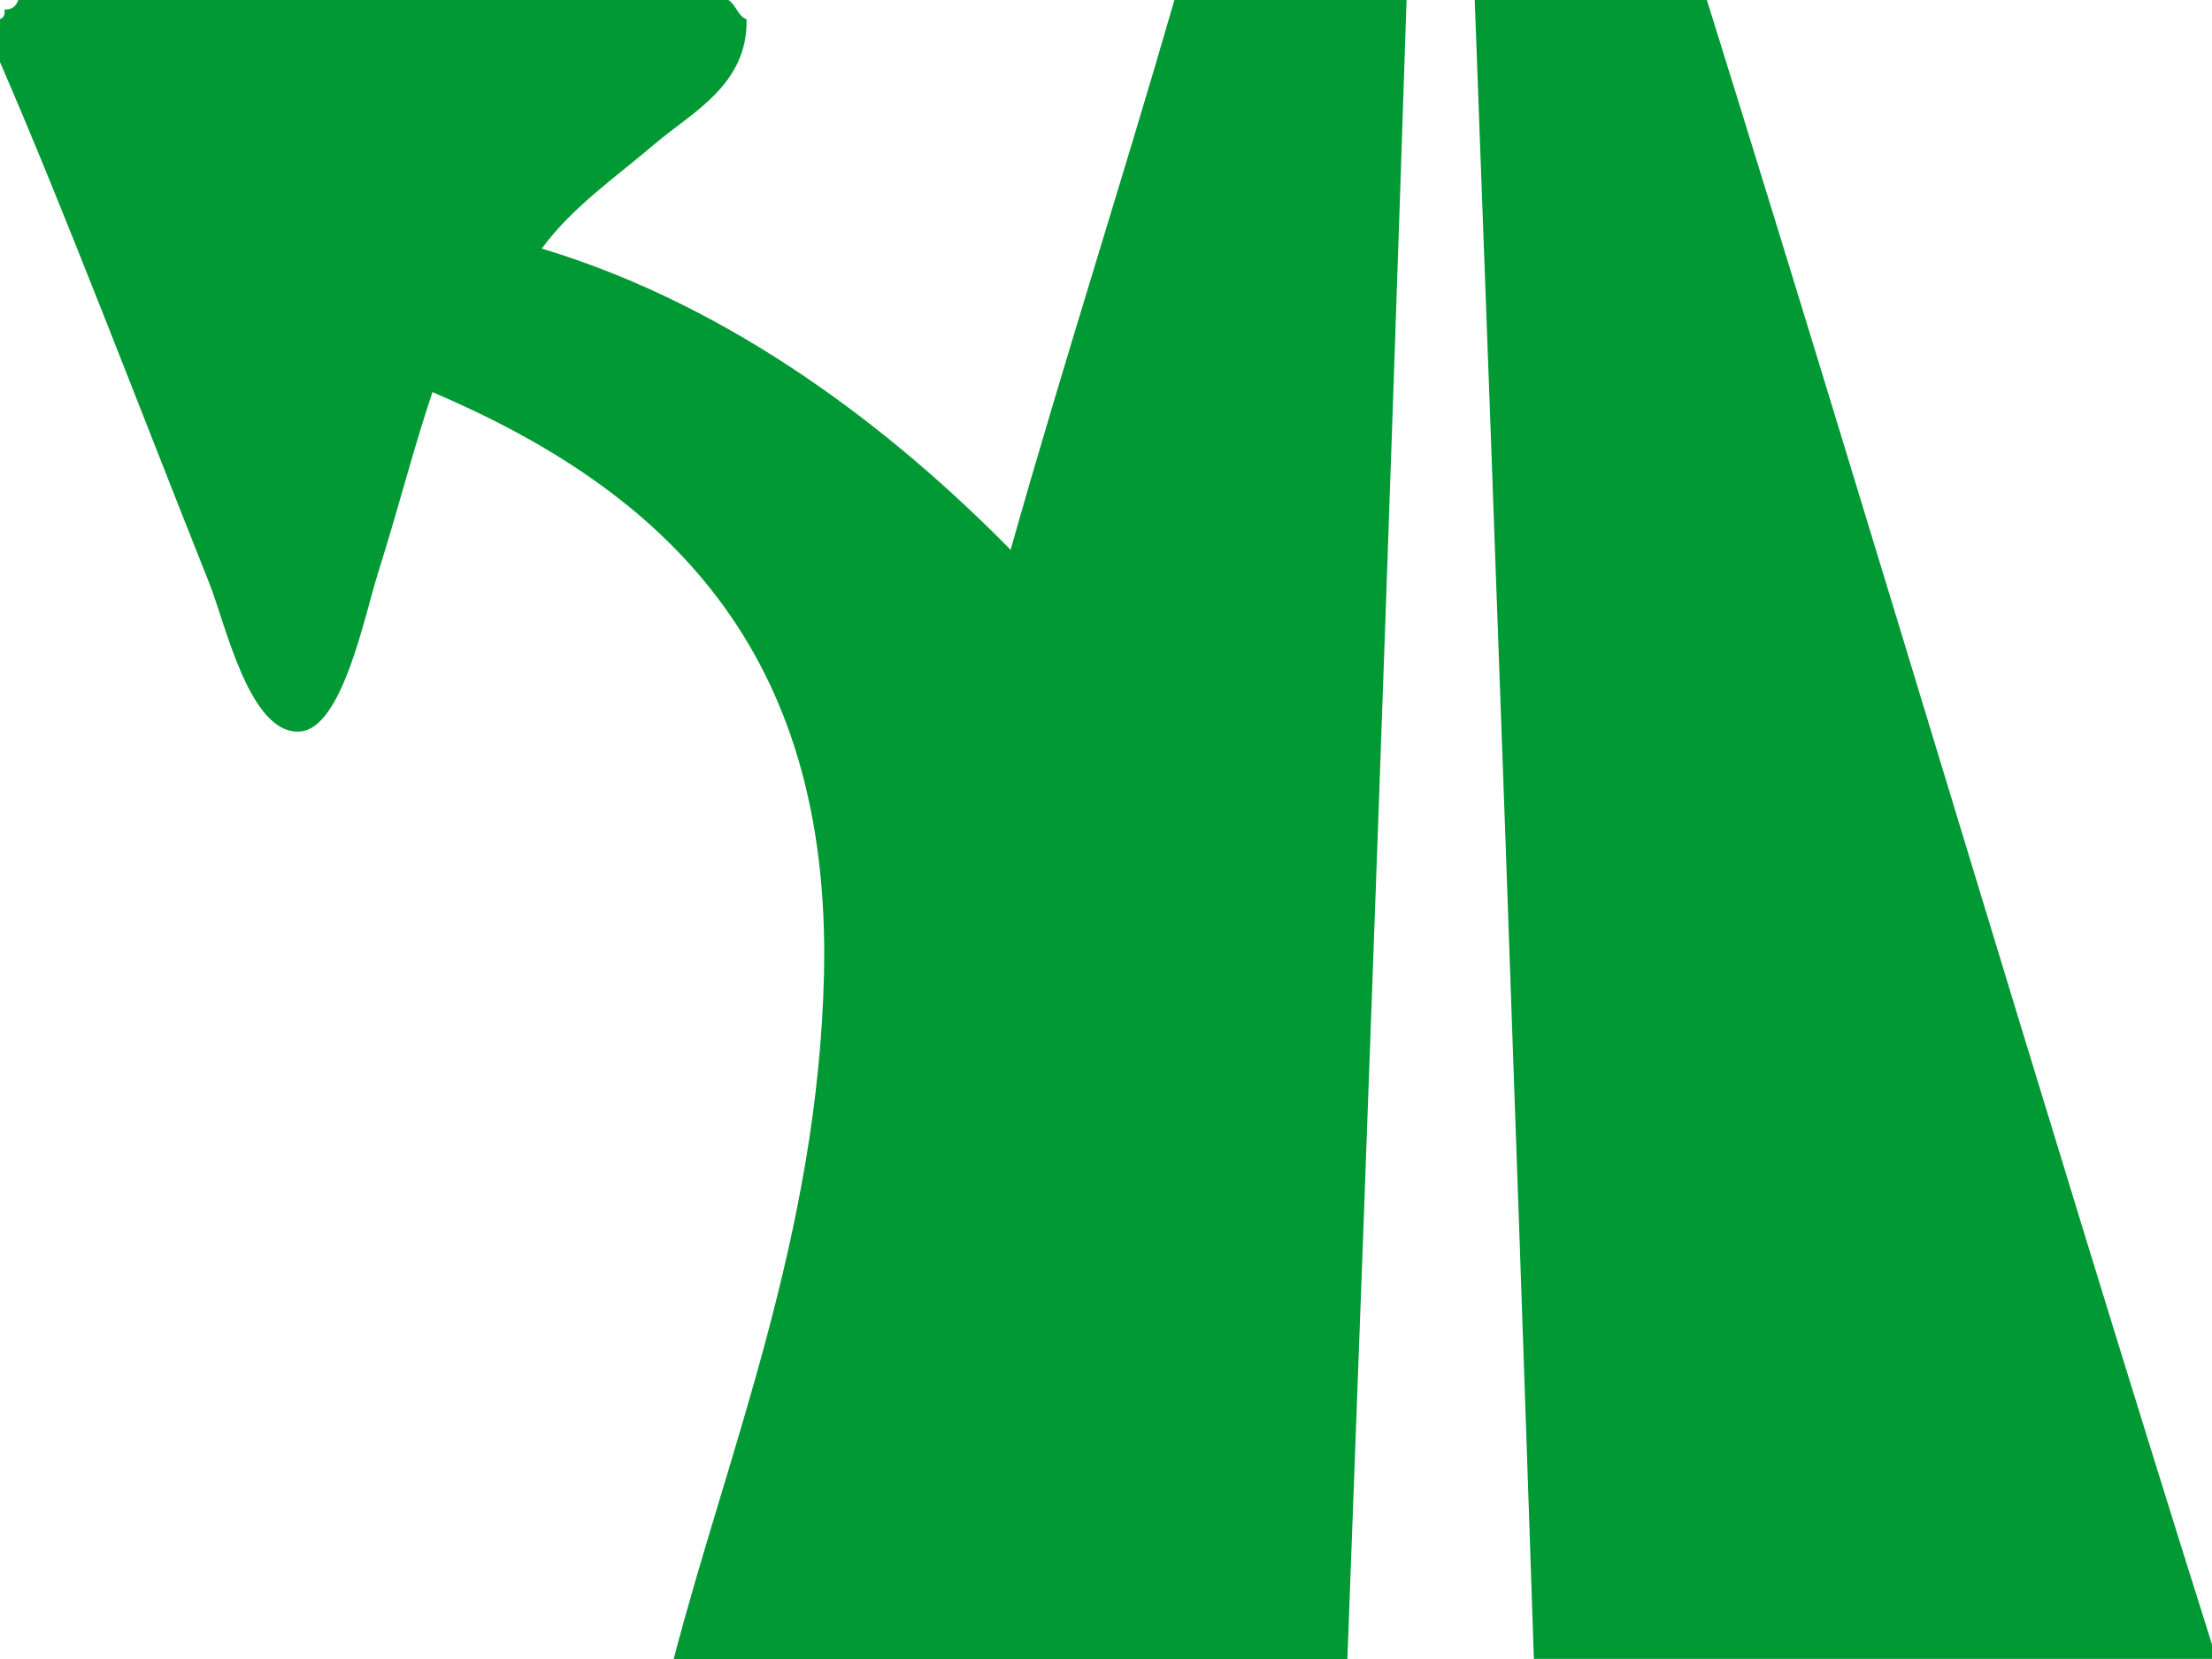 <?xml version="1.0" encoding="UTF-8" standalone="no"?>
<!-- Created with Inkscape (http://www.inkscape.org/) -->

<svg
   xmlns:dc="http://purl.org/dc/elements/1.1/"
   xmlns:cc="http://creativecommons.org/ns#"
   xmlns:rdf="http://www.w3.org/1999/02/22-rdf-syntax-ns#"
   xmlns:svg="http://www.w3.org/2000/svg"
   xmlns="http://www.w3.org/2000/svg"
   xmlns:sodipodi="http://sodipodi.sourceforge.net/DTD/sodipodi-0.dtd"
   xmlns:inkscape="http://www.inkscape.org/namespaces/inkscape"
   version="1.0"
   width="16"
   height="12"
   viewBox="0 0 16 12"
   id="Layer_1"
   xml:space="preserve"
   inkscape:version="0.48.1 "
   sodipodi:docname="AB-AS-blau-links.svg"><sodipodi:namedview
   pagecolor="#ffffff"
   bordercolor="#666666"
   borderopacity="1"
   objecttolerance="10"
   gridtolerance="10"
   guidetolerance="10"
   inkscape:pageopacity="0"
   inkscape:pageshadow="2"
   inkscape:window-width="1680"
   inkscape:window-height="994"
   id="namedview9"
   showgrid="false"
   inkscape:zoom="23.75"
   inkscape:cx="0.50526316"
   inkscape:cy="6"
   inkscape:window-x="-4"
   inkscape:window-y="-4"
   inkscape:window-maximized="1"
   inkscape:current-layer="Layer_1" /><defs
   id="defs13">
	
	

	
		

		
	</defs>
<path
   d="M 0,0.138 C 0,0.242 0,0.345 0,0.449 0.466,1.522 1.007,2.947 1.514,4.219 1.631,4.509 1.805,5.321 2.172,5.291 2.477,5.267 2.637,4.452 2.733,4.149 2.895,3.633 2.984,3.267 3.128,2.836 4.8,3.55 6.016,4.691 5.96,7.055 5.915,8.931 5.264,10.501 4.873,12 6.497,12 8.122,12 9.746,12 9.896,8.007 10.042,4.011 10.174,0 9.614,0 9.054,0 8.495,0 8.109,1.335 7.689,2.635 7.31,3.977 6.472,3.125 5.316,2.219 3.919,1.798 4.14,1.496 4.458,1.279 4.741,1.037 4.999,0.817 5.411,0.614 5.4,0.139 5.335,0.116 5.325,0.034 5.268,0 3.556,0 1.844,0 0.132,0 0.117,0.043 0.09,0.071 0.033,0.069 0.038,0.108 0.025,0.13 0,0.138 z"
   style="fill:#009933;fill-opacity:1"
   id="path6"
   inkscape:connector-curvature="0" /><path
   d="m 12.346,-0.001 c -0.56,0 -1.119,0 -1.679,0 0.149,3.993 0.294,7.99 0.428,12 1.635,0 3.27,0 4.905,0 0,-0.034 0,-0.07 0,-0.104 C 14.758,7.954 13.578,3.949 12.346,-0.001 z"
   style="fill:#009933;fill-opacity:1"
   id="path8"
   inkscape:connector-curvature="0" />
</svg>